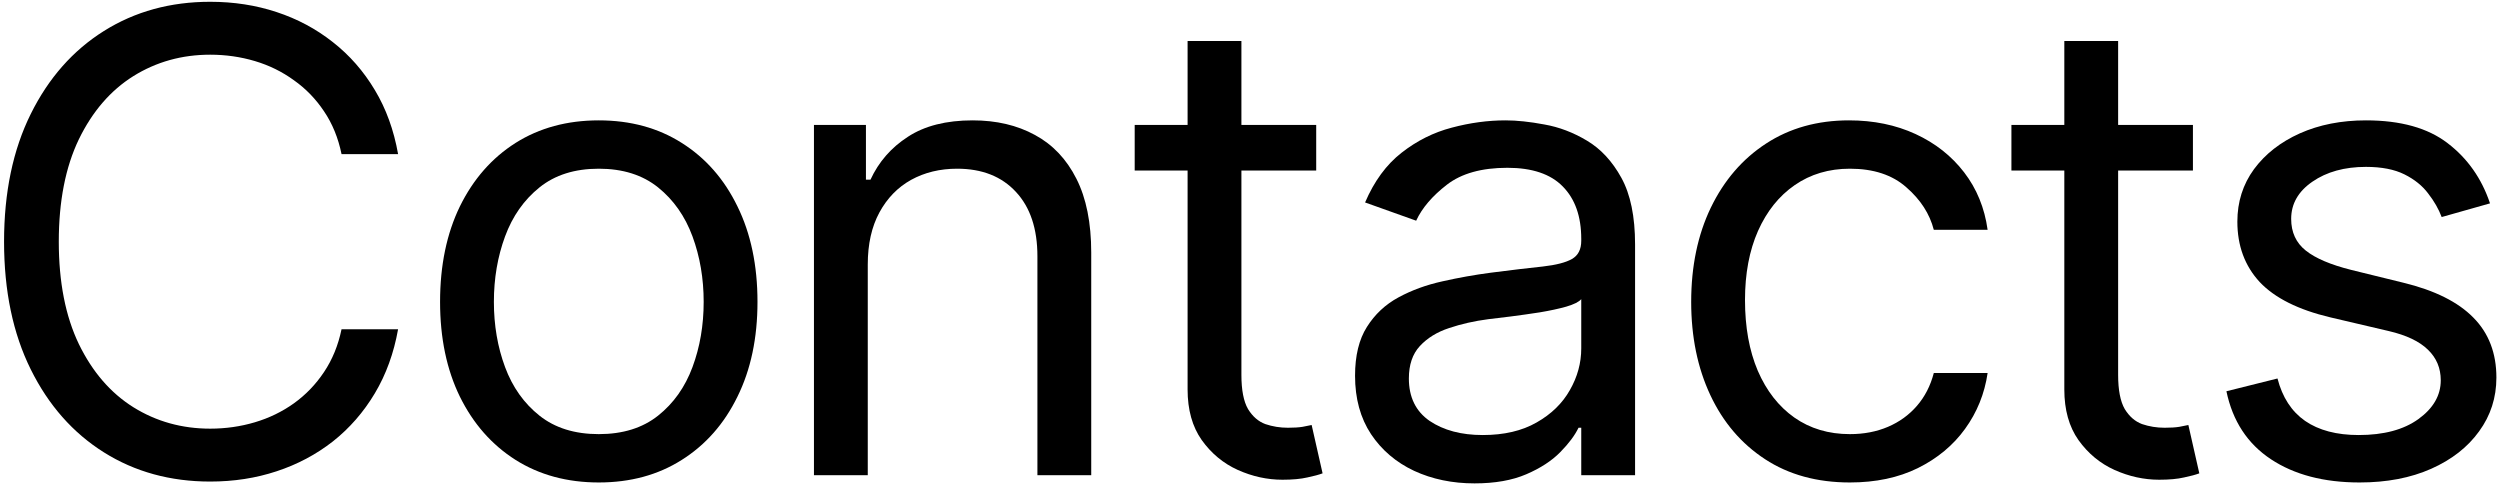 <?xml version="1.0" encoding="UTF-8"?> <svg xmlns="http://www.w3.org/2000/svg" width="584" height="113" viewBox="0 0 584 113" fill="none"><path d="M92.994 36H79.784C79.003 32.2 77.636 28.862 75.683 25.986C73.765 23.11 71.421 20.695 68.651 18.742C65.917 16.753 62.881 15.261 59.543 14.267C56.205 13.273 52.724 12.776 49.102 12.776C42.497 12.776 36.514 14.445 31.151 17.783C25.825 21.121 21.581 26.039 18.421 32.538C15.296 39.036 13.733 47.009 13.733 56.455C13.733 65.901 15.296 73.873 18.421 80.372C21.581 86.87 25.825 91.788 31.151 95.126C36.514 98.465 42.497 100.134 49.102 100.134C52.724 100.134 56.205 99.636 59.543 98.642C62.881 97.648 65.917 96.174 68.651 94.221C71.421 92.232 73.765 89.8 75.683 86.923C77.636 84.011 79.003 80.673 79.784 76.909H92.994C92 82.484 90.189 87.474 87.561 91.877C84.933 96.281 81.666 100.027 77.76 103.117C73.854 106.171 69.468 108.497 64.603 110.095C59.773 111.693 54.606 112.492 49.102 112.492C39.798 112.492 31.524 110.219 24.28 105.673C17.035 101.128 11.336 94.665 7.181 86.284C3.026 77.903 0.949 67.96 0.949 56.455C0.949 44.949 3.026 35.006 7.181 26.625C11.336 18.244 17.035 11.781 24.28 7.236C31.524 2.69 39.798 0.418 49.102 0.418C54.606 0.418 59.773 1.217 64.603 2.815C69.468 4.413 73.854 6.757 77.76 9.846C81.666 12.9 84.933 16.629 87.561 21.032C90.189 25.4 92 30.389 92.994 36Z" fill="black"></path><path d="M139.875 112.705C132.489 112.705 126.008 110.947 120.433 107.431C114.893 103.916 110.561 98.997 107.436 92.676C104.346 86.355 102.801 78.969 102.801 70.517C102.801 61.994 104.346 54.555 107.436 48.198C110.561 41.842 114.893 36.906 120.433 33.39C126.008 29.874 132.489 28.117 139.875 28.117C147.262 28.117 153.725 29.874 159.264 33.39C164.84 36.906 169.172 41.842 172.262 48.198C175.387 54.555 176.949 61.994 176.949 70.517C176.949 78.969 175.387 86.355 172.262 92.676C169.172 98.997 164.84 103.916 159.264 107.431C153.725 110.947 147.262 112.705 139.875 112.705ZM139.875 101.412C145.486 101.412 150.102 99.974 153.725 97.097C157.347 94.221 160.028 90.439 161.768 85.751C163.508 81.064 164.378 75.986 164.378 70.517C164.378 65.048 163.508 59.953 161.768 55.23C160.028 50.507 157.347 46.689 153.725 43.777C150.102 40.865 145.486 39.409 139.875 39.409C134.264 39.409 129.648 40.865 126.026 43.777C122.404 46.689 119.722 50.507 117.982 55.23C116.242 59.953 115.372 65.048 115.372 70.517C115.372 75.986 116.242 81.064 117.982 85.751C119.722 90.439 122.404 94.221 126.026 97.097C129.648 99.974 134.264 101.412 139.875 101.412Z" fill="black"></path><path d="M202.71 61.781V111H190.139V29.182H202.283V41.966H203.349C205.266 37.811 208.178 34.473 212.085 31.952C215.991 29.395 221.033 28.117 227.212 28.117C232.752 28.117 237.599 29.253 241.754 31.526C245.909 33.763 249.141 37.172 251.449 41.753C253.757 46.298 254.911 52.051 254.911 59.011V111H242.34V59.864C242.34 53.436 240.671 48.429 237.333 44.842C233.995 41.22 229.414 39.409 223.59 39.409C219.577 39.409 215.991 40.279 212.83 42.019C209.705 43.759 207.237 46.298 205.426 49.636C203.615 52.974 202.71 57.023 202.71 61.781Z" fill="black"></path><path d="M307.465 29.182V39.835H265.064V29.182H307.465ZM277.422 9.58H289.993V87.563C289.993 91.114 290.508 93.777 291.538 95.553C292.604 97.293 293.953 98.465 295.586 99.068C297.256 99.636 299.013 99.921 300.86 99.921C302.245 99.921 303.381 99.85 304.269 99.707C305.157 99.53 305.867 99.388 306.4 99.281L308.956 110.574C308.104 110.894 306.915 111.213 305.388 111.533C303.861 111.888 301.925 112.065 299.581 112.065C296.03 112.065 292.55 111.302 289.141 109.775C285.768 108.248 282.962 105.922 280.725 102.797C278.523 99.672 277.422 95.73 277.422 90.972V9.58Z" fill="black"></path><path d="M344.452 112.918C339.267 112.918 334.562 111.941 330.336 109.988C326.11 107.999 322.754 105.141 320.268 101.412C317.783 97.648 316.54 93.102 316.54 87.776C316.54 83.088 317.463 79.288 319.309 76.376C321.156 73.429 323.624 71.121 326.714 69.452C329.803 67.783 333.212 66.54 336.941 65.723C340.705 64.871 344.487 64.196 348.287 63.699C353.258 63.06 357.289 62.58 360.378 62.261C363.503 61.906 365.776 61.32 367.197 60.503C368.653 59.686 369.381 58.266 369.381 56.242V55.816C369.381 50.56 367.942 46.476 365.066 43.564C362.225 40.652 357.91 39.196 352.122 39.196C346.121 39.196 341.415 40.51 338.006 43.138C334.597 45.766 332.2 48.571 330.815 51.554L318.883 47.293C321.014 42.321 323.855 38.45 327.406 35.681C330.993 32.875 334.899 30.922 339.125 29.821C343.386 28.685 347.577 28.117 351.696 28.117C354.324 28.117 357.342 28.436 360.751 29.075C364.196 29.679 367.516 30.94 370.712 32.857C373.944 34.775 376.625 37.669 378.756 41.54C380.886 45.411 381.952 50.595 381.952 57.094V111H369.381V99.921H368.741C367.889 101.696 366.469 103.596 364.48 105.62C362.491 107.644 359.846 109.367 356.543 110.787C353.241 112.208 349.21 112.918 344.452 112.918ZM346.369 101.625C351.341 101.625 355.531 100.649 358.94 98.695C362.385 96.742 364.977 94.221 366.717 91.132C368.493 88.042 369.381 84.793 369.381 81.384V69.878C368.848 70.517 367.676 71.103 365.865 71.636C364.089 72.133 362.03 72.577 359.686 72.967C357.378 73.323 355.123 73.642 352.921 73.926C350.755 74.175 348.997 74.388 347.648 74.566C344.381 74.992 341.327 75.684 338.486 76.643C335.68 77.566 333.407 78.969 331.667 80.851C329.963 82.698 329.111 85.219 329.111 88.415C329.111 92.783 330.726 96.085 333.958 98.323C337.225 100.524 341.362 101.625 346.369 101.625Z" fill="black"></path><path d="M432.135 112.705C424.465 112.705 417.859 110.894 412.32 107.271C406.78 103.649 402.518 98.66 399.536 92.303C396.553 85.947 395.061 78.685 395.061 70.517C395.061 62.208 396.588 54.874 399.642 48.518C402.732 42.126 407.028 37.136 412.533 33.55C418.072 29.928 424.536 28.117 431.922 28.117C437.675 28.117 442.859 29.182 447.476 31.313C452.092 33.443 455.874 36.426 458.822 40.261C461.769 44.097 463.598 48.571 464.308 53.685H451.737C450.778 49.956 448.648 46.654 445.345 43.777C442.078 40.865 437.675 39.409 432.135 39.409C427.234 39.409 422.938 40.688 419.244 43.244C415.587 45.766 412.728 49.335 410.668 53.951C408.644 58.532 407.632 63.912 407.632 70.091C407.632 76.412 408.626 81.916 410.615 86.604C412.639 91.291 415.48 94.931 419.138 97.524C422.831 100.116 427.163 101.412 432.135 101.412C435.402 101.412 438.367 100.844 441.031 99.707C443.694 98.571 445.949 96.938 447.795 94.807C449.642 92.676 450.956 90.119 451.737 87.136H464.308C463.598 91.966 461.84 96.316 459.035 100.187C456.265 104.022 452.589 107.076 448.009 109.349C443.463 111.586 438.172 112.705 432.135 112.705Z" fill="black"></path><path d="M512.268 29.182V39.835H469.867V29.182H512.268ZM482.225 9.58H494.796V87.563C494.796 91.114 495.311 93.777 496.341 95.553C497.406 97.293 498.756 98.465 500.389 99.068C502.058 99.636 503.816 99.921 505.663 99.921C507.048 99.921 508.184 99.85 509.072 99.707C509.96 99.53 510.67 99.388 511.202 99.281L513.759 110.574C512.907 110.894 511.717 111.213 510.19 111.533C508.663 111.888 506.728 112.065 504.384 112.065C500.833 112.065 497.353 111.302 493.944 109.775C490.57 108.248 487.765 105.922 485.528 102.797C483.326 99.672 482.225 95.73 482.225 90.972V9.58Z" fill="black"></path><path d="M581.667 47.506L570.375 50.702C569.664 48.82 568.617 46.991 567.232 45.215C565.882 43.404 564.036 41.913 561.692 40.741C559.348 39.569 556.348 38.983 552.69 38.983C547.683 38.983 543.51 40.137 540.172 42.445C536.87 44.718 535.218 47.612 535.218 51.128C535.218 54.253 536.355 56.721 538.628 58.532C540.9 60.343 544.451 61.852 549.281 63.06L561.426 66.043C568.741 67.818 574.192 70.535 577.779 74.193C581.365 77.815 583.159 82.484 583.159 88.202C583.159 92.889 581.809 97.08 579.11 100.773C576.447 104.466 572.718 107.378 567.924 109.509C563.13 111.639 557.555 112.705 551.199 112.705C542.853 112.705 535.946 110.894 530.478 107.271C525.009 103.649 521.546 98.358 520.091 91.398L532.022 88.415C533.159 92.818 535.307 96.121 538.468 98.323C541.664 100.524 545.836 101.625 550.985 101.625C556.845 101.625 561.497 100.382 564.941 97.896C568.422 95.375 570.162 92.357 570.162 88.841C570.162 86 569.167 83.621 567.179 81.703C565.19 79.75 562.136 78.294 558.017 77.335L544.38 74.139C536.887 72.364 531.383 69.612 527.868 65.883C524.387 62.119 522.647 57.413 522.647 51.767C522.647 47.151 523.944 43.067 526.536 39.516C529.164 35.965 532.733 33.177 537.243 31.153C541.788 29.129 546.937 28.117 552.69 28.117C560.787 28.117 567.143 29.892 571.76 33.443C576.412 36.994 579.714 41.682 581.667 47.506Z" fill="black"></path></svg> 